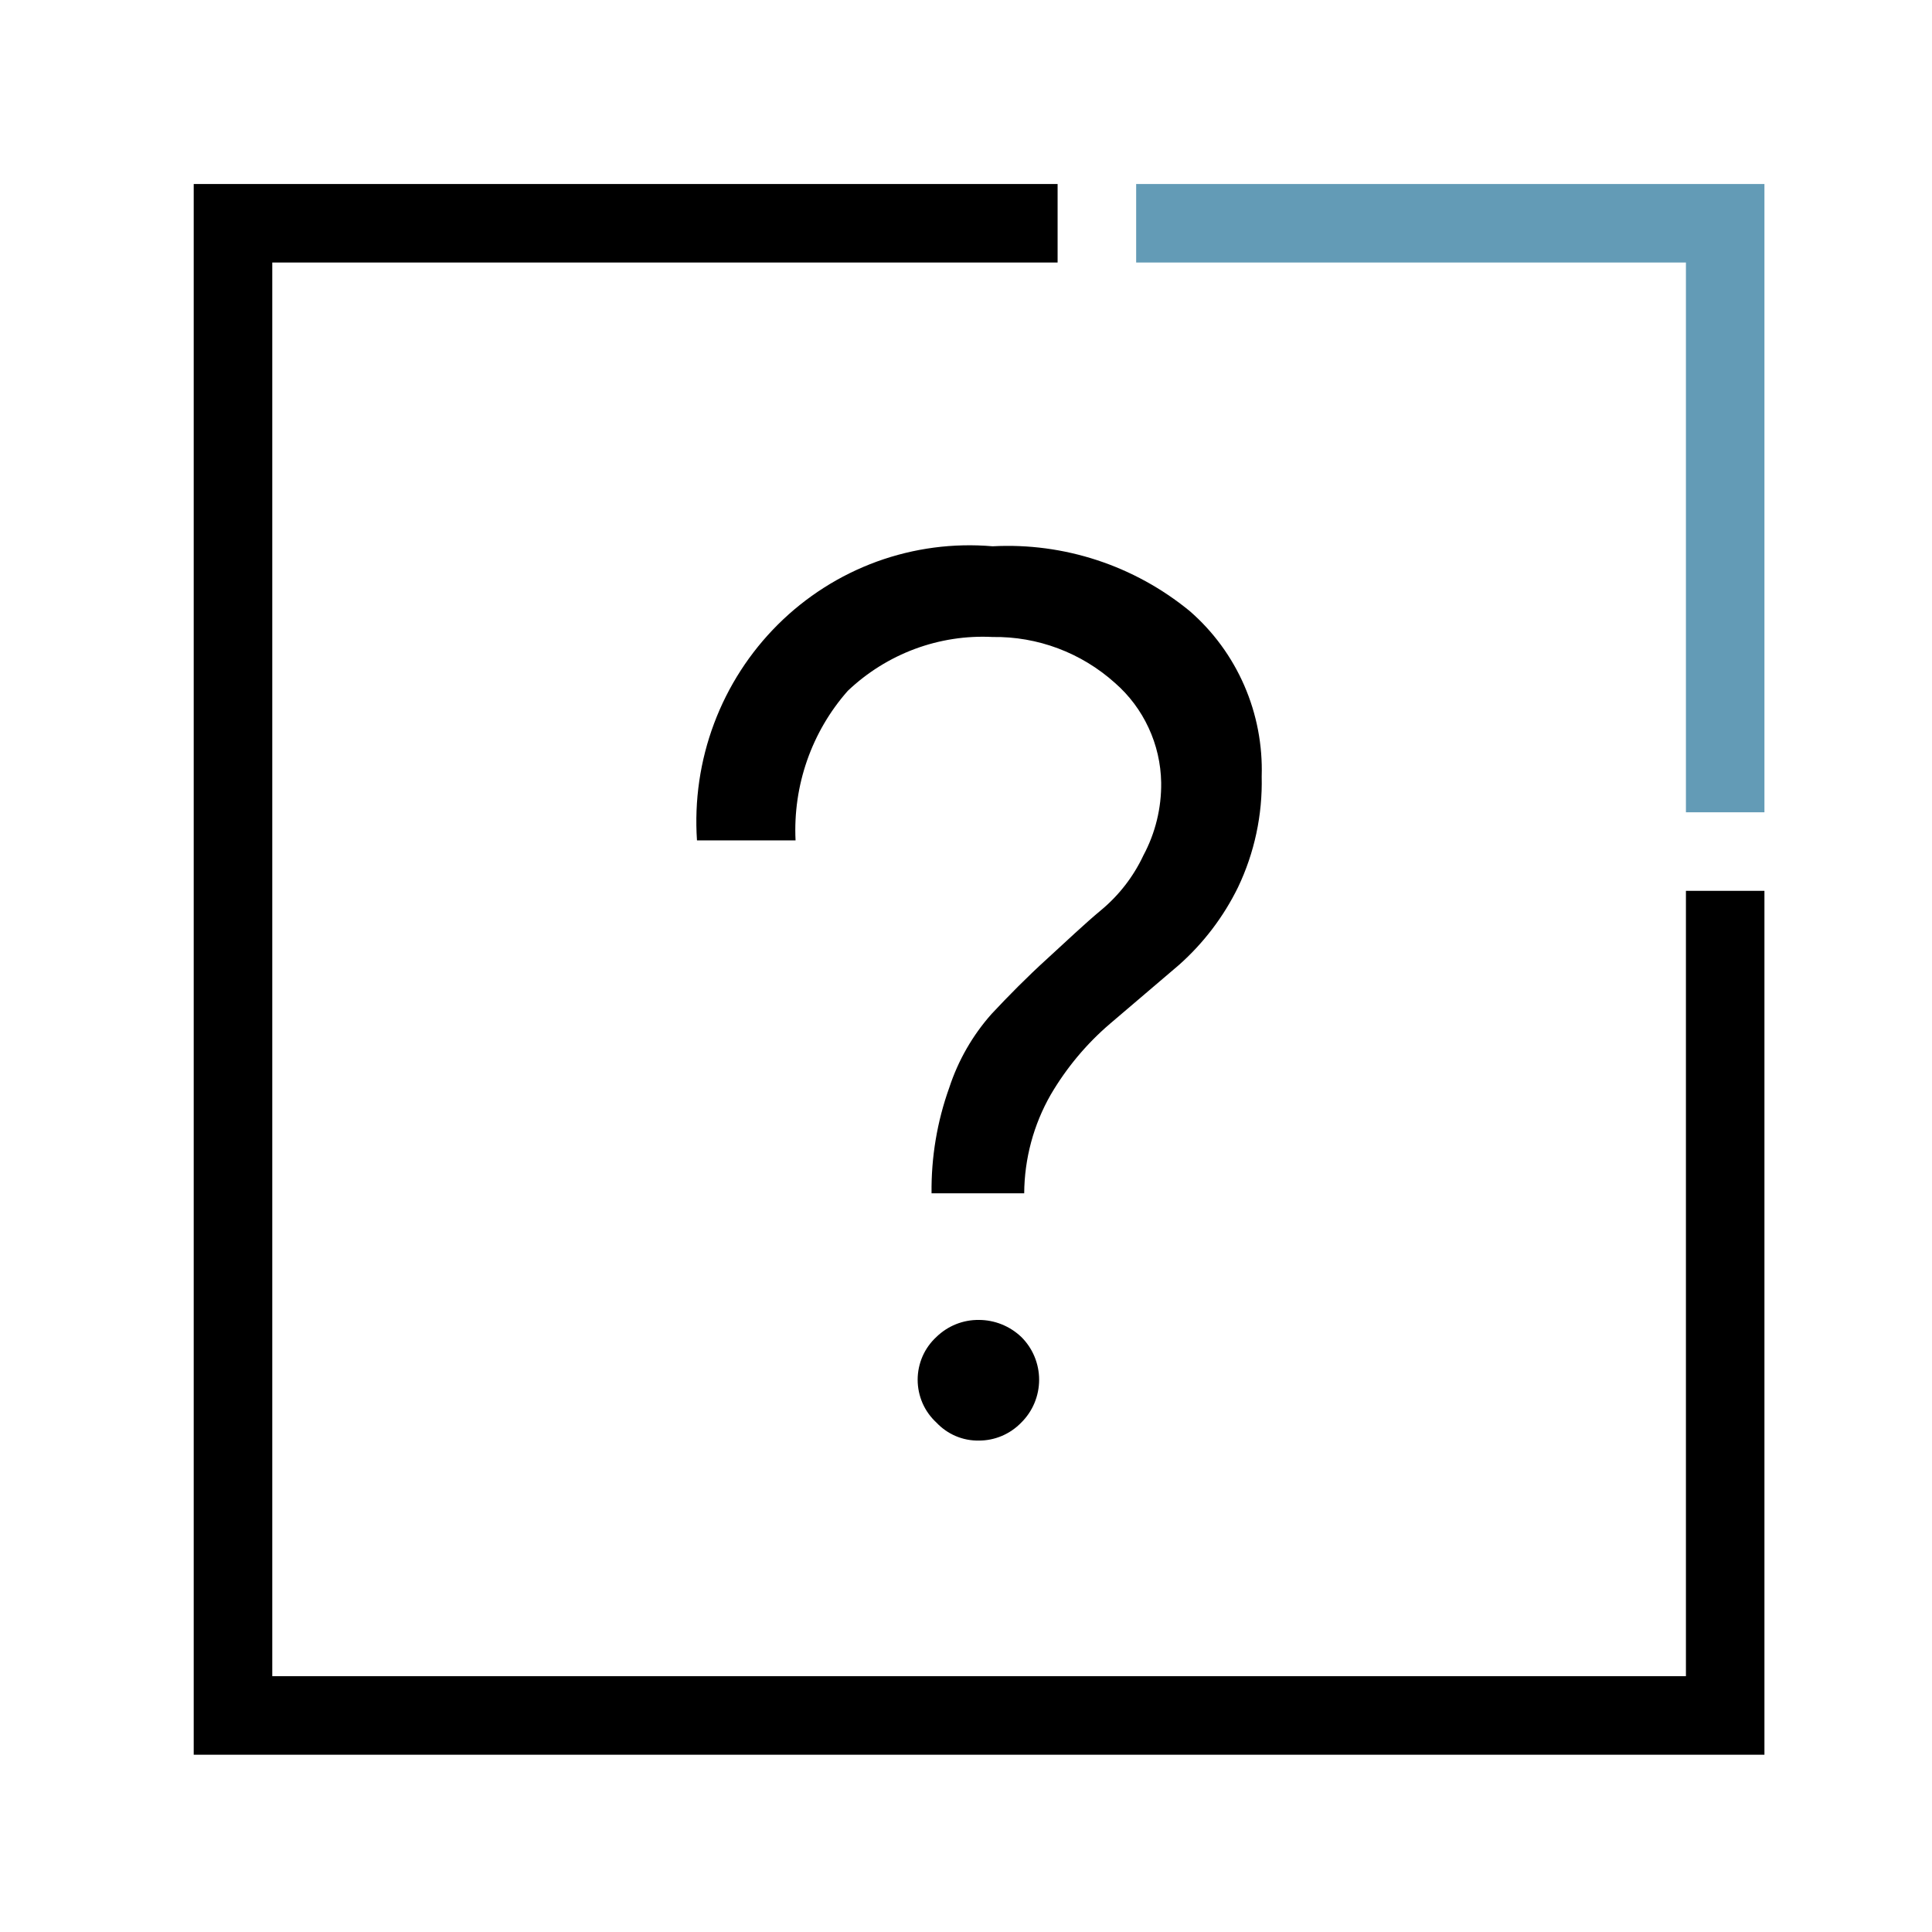 <svg width="41" height="41" viewBox="0 0 41 41" fill="none" xmlns="http://www.w3.org/2000/svg">
<g clip-path="url(#clip0_1719_47149)">
<path fill-rule="evenodd" clip-rule="evenodd" d="M35.778 5.571H24.111V3.905H37.444V17.238H35.778V5.571Z" fill="#639BB6"/>
<path fill-rule="evenodd" clip-rule="evenodd" d="M4.111 3.905H22.444V5.571H5.778V35.571H35.778V18.905H37.444V37.238H4.111V3.905Z" fill="black"/>
<path d="M21.735 25.324H19.769C19.76 24.56 19.887 23.8 20.145 23.081C20.335 22.502 20.641 21.969 21.044 21.516C21.4 21.135 21.797 20.733 22.216 20.352C22.634 19.971 23.01 19.611 23.366 19.315C23.747 18.999 24.054 18.602 24.265 18.152C24.519 17.678 24.649 17.146 24.642 16.607C24.635 16.204 24.544 15.807 24.374 15.443C24.205 15.078 23.961 14.754 23.659 14.491C22.945 13.851 22.02 13.504 21.065 13.518C20.503 13.489 19.941 13.576 19.413 13.772C18.885 13.969 18.401 14.271 17.991 14.661C17.224 15.53 16.826 16.67 16.883 17.834H14.791C14.734 16.991 14.857 16.144 15.154 15.353C15.45 14.563 15.913 13.846 16.509 13.253C17.105 12.66 17.821 12.205 18.607 11.918C19.394 11.632 20.232 11.521 21.065 11.593C22.58 11.512 24.07 12.002 25.248 12.968C25.746 13.401 26.142 13.941 26.406 14.549C26.67 15.156 26.796 15.816 26.775 16.48C26.794 17.292 26.622 18.097 26.273 18.829C25.966 19.456 25.539 20.017 25.018 20.479L23.554 21.727C23.056 22.153 22.632 22.661 22.299 23.229C21.934 23.866 21.74 24.588 21.735 25.324ZM19.873 30.19C19.748 30.075 19.647 29.935 19.578 29.778C19.51 29.621 19.474 29.452 19.474 29.28C19.474 29.109 19.51 28.939 19.578 28.783C19.647 28.626 19.748 28.486 19.873 28.371C20.115 28.136 20.438 28.007 20.773 28.011C21.107 28.011 21.428 28.14 21.672 28.371C21.792 28.489 21.888 28.631 21.953 28.787C22.018 28.943 22.052 29.111 22.052 29.28C22.052 29.45 22.018 29.618 21.953 29.774C21.888 29.93 21.792 30.072 21.672 30.19C21.555 30.311 21.415 30.407 21.26 30.473C21.106 30.538 20.94 30.572 20.773 30.571C20.605 30.574 20.438 30.542 20.283 30.476C20.129 30.411 19.989 30.313 19.873 30.19Z" fill="black"/>
</g>
<defs>
<clipPath id="clip0_1719_47149">
<rect width="40" height="40" fill="white" transform="translate(0.777 0.571)"/>
</clipPath>
</defs>
</svg>
